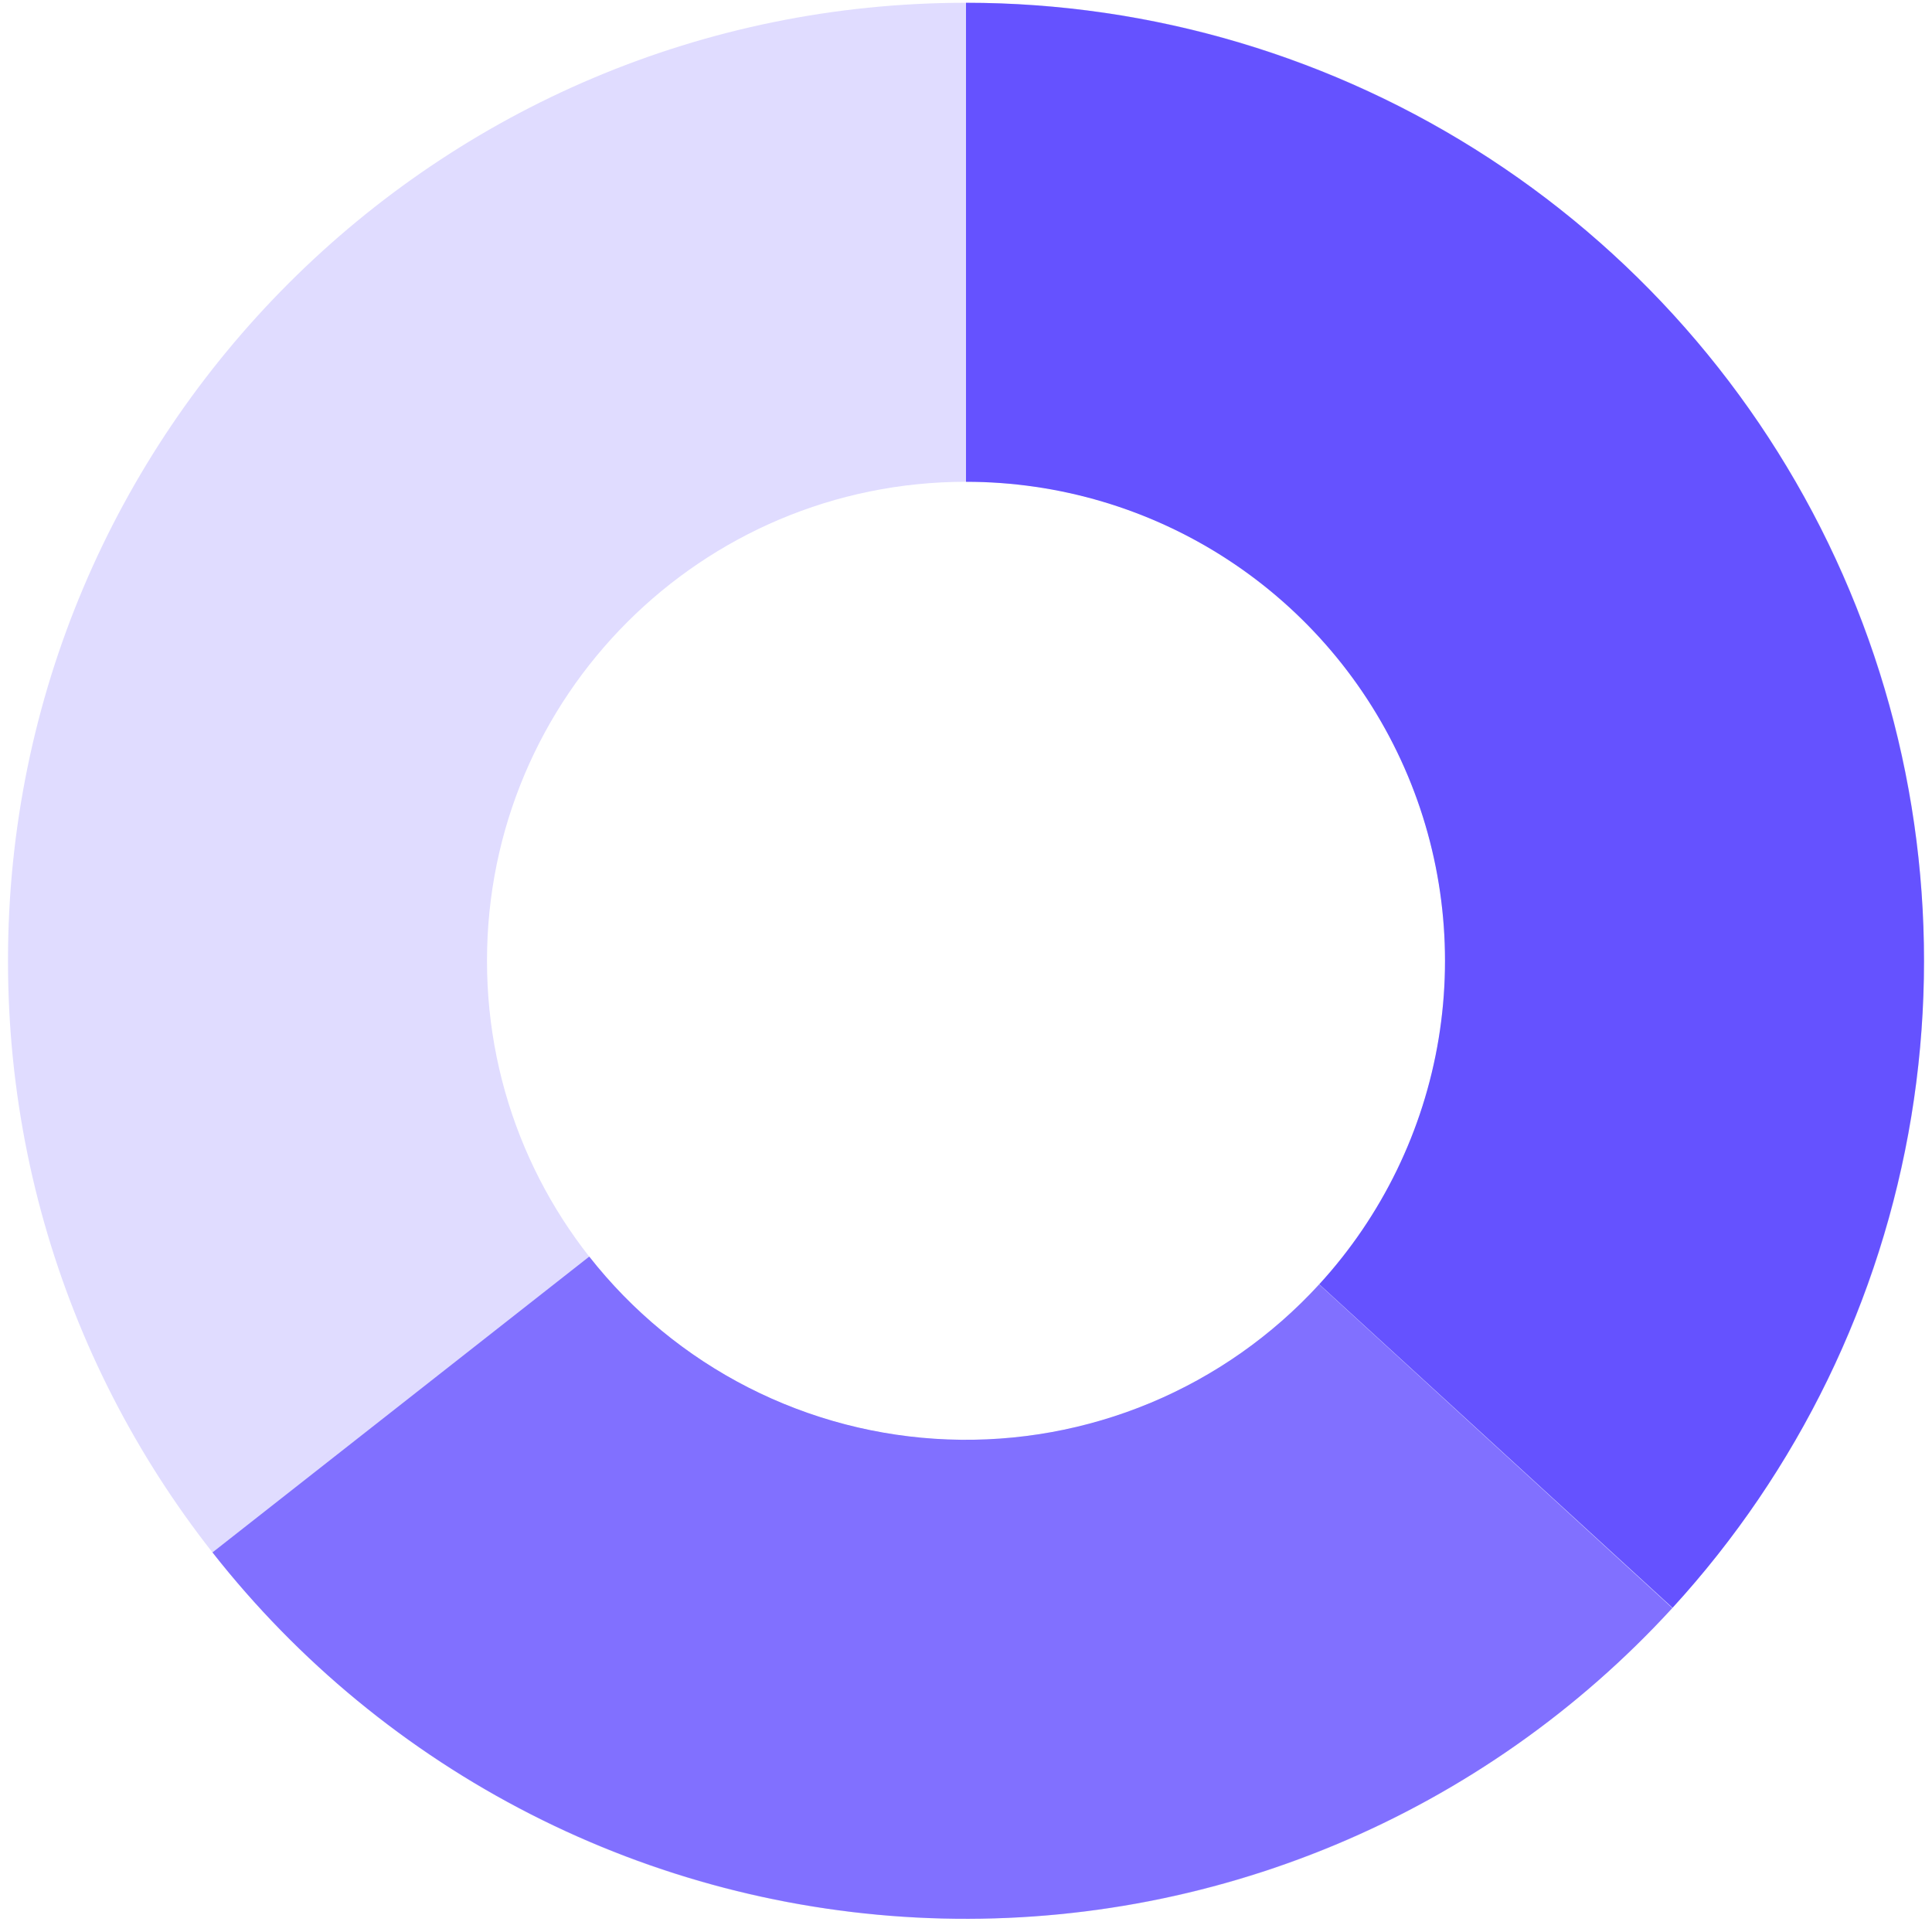<svg width="121" height="121" viewBox="0 0 121 121" fill="none" xmlns="http://www.w3.org/2000/svg">
<path d="M120.5 60.174C120.5 93.311 93.637 120.174 60.5 120.174C27.363 120.174 0.5 93.311 0.5 60.174C0.5 27.037 27.363 0.174 60.5 0.174C93.637 0.174 120.5 27.037 120.5 60.174ZM30.5 60.174C30.5 76.742 43.931 90.174 60.5 90.174C77.069 90.174 90.5 76.742 90.5 60.174C90.5 43.605 77.069 30.174 60.5 30.174C43.931 30.174 30.5 43.605 30.5 60.174Z" fill="#E0DCFF"/>
<path d="M60.5 0.174C72.142 0.174 83.533 3.561 93.284 9.922C103.034 16.283 110.724 25.344 115.414 35.999C120.105 46.655 121.595 58.445 119.701 69.932C117.808 81.419 112.613 92.108 104.751 100.694L82.625 80.434C86.557 76.141 89.154 70.796 90.101 65.053C91.047 59.309 90.303 53.414 87.957 48.087C85.612 42.759 81.767 38.229 76.892 35.048C72.016 31.867 66.321 30.174 60.5 30.174V0.174Z" fill="#6552FF"/>
<path d="M104.735 100.711C98.854 107.129 91.646 112.19 83.613 115.543C75.58 118.897 66.914 120.462 58.215 120.13C49.516 119.799 40.994 117.578 33.239 113.623C25.485 109.668 18.684 104.074 13.308 97.227L36.904 78.7C39.592 82.124 42.992 84.921 46.87 86.899C50.747 88.876 55.008 89.986 59.358 90.152C63.707 90.318 68.04 89.535 72.057 87.859C76.073 86.182 79.677 83.651 82.617 80.442L104.735 100.711Z" fill="#8170FF"/>
</svg>
